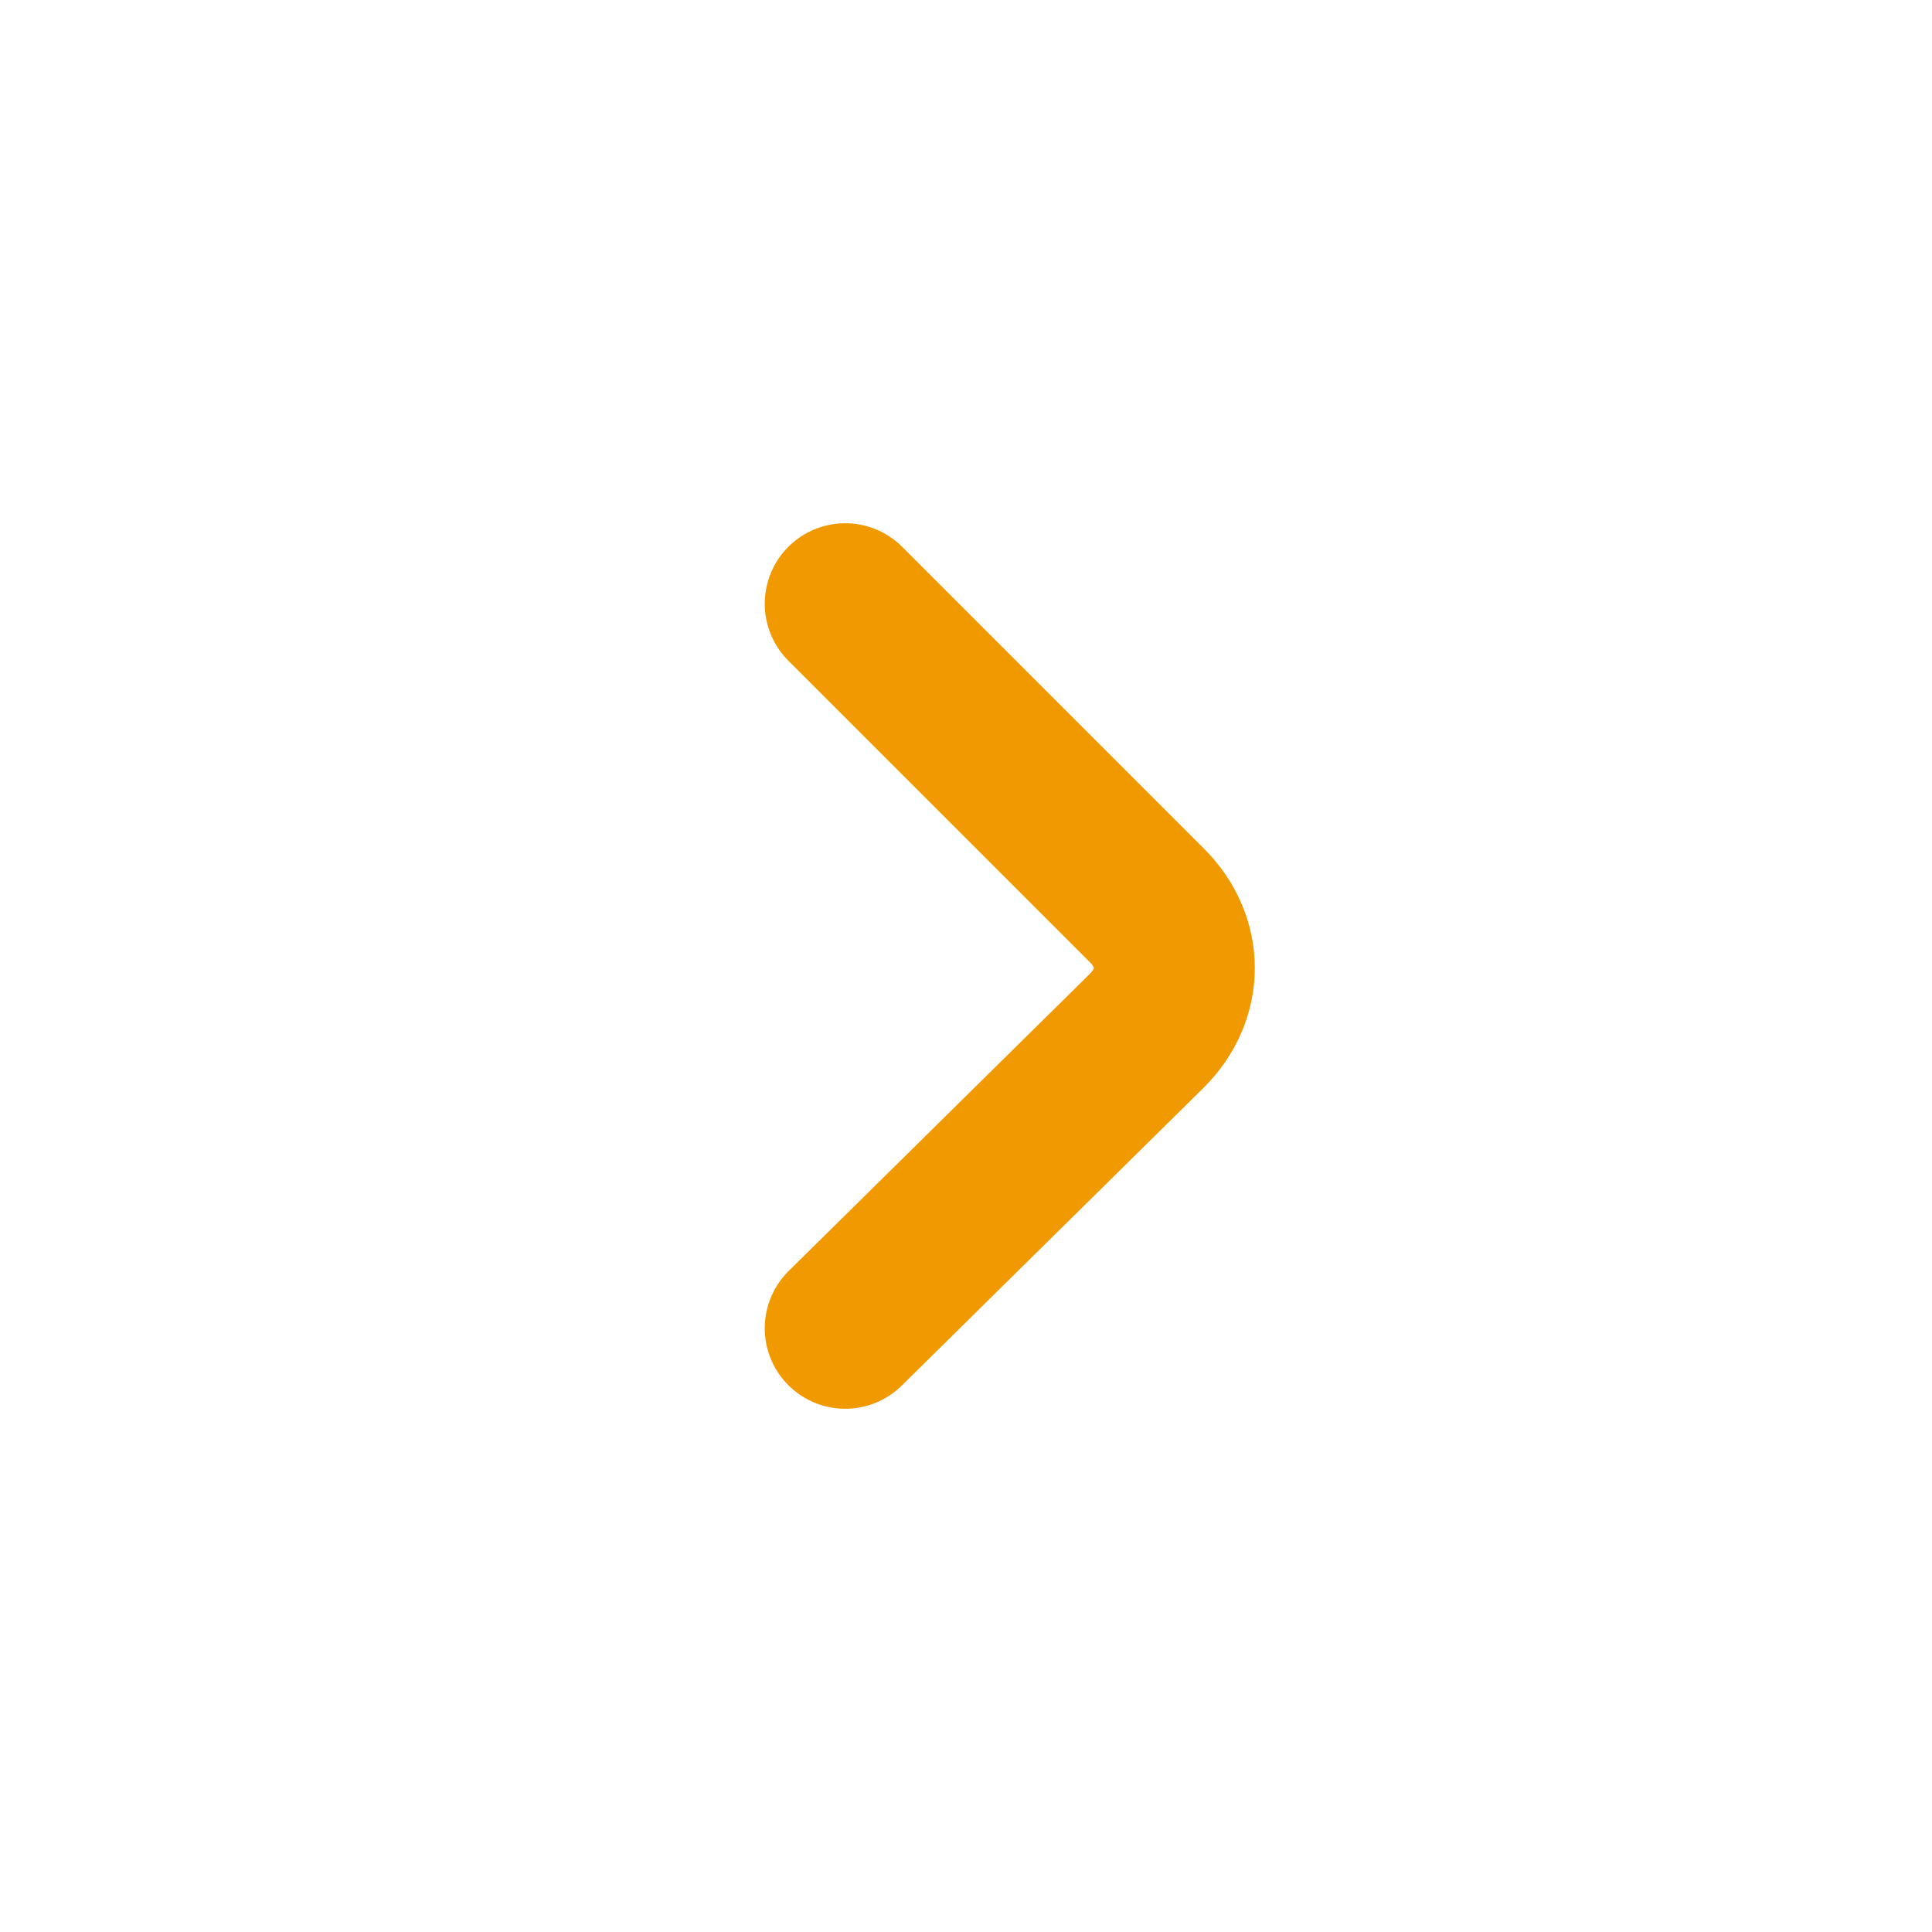 <?xml version="1.0" encoding="utf-8"?>
<!-- Generator: Adobe Illustrator 26.5.0, SVG Export Plug-In . SVG Version: 6.00 Build 0)  -->
<svg version="1.1" id="レイヤー_1" xmlns="http://www.w3.org/2000/svg" xmlns:xlink="http://www.w3.org/1999/xlink" x="0px"
	 y="0px" viewBox="0 0 48 48" style="enable-background:new 0 0 48 48;" xml:space="preserve">
<style type="text/css">
	.st0{fill:none;}
	.st1{fill:none;stroke:#F19900;stroke-width:4;stroke-linecap:round;stroke-linejoin:round;}
</style>
<rect class="st0" width="48" height="48"/>
<path class="st1" d="M21,15l7.5,7.5c0.9,0.9,0.9,2.2,0,3.1L21,33"/>
</svg>
